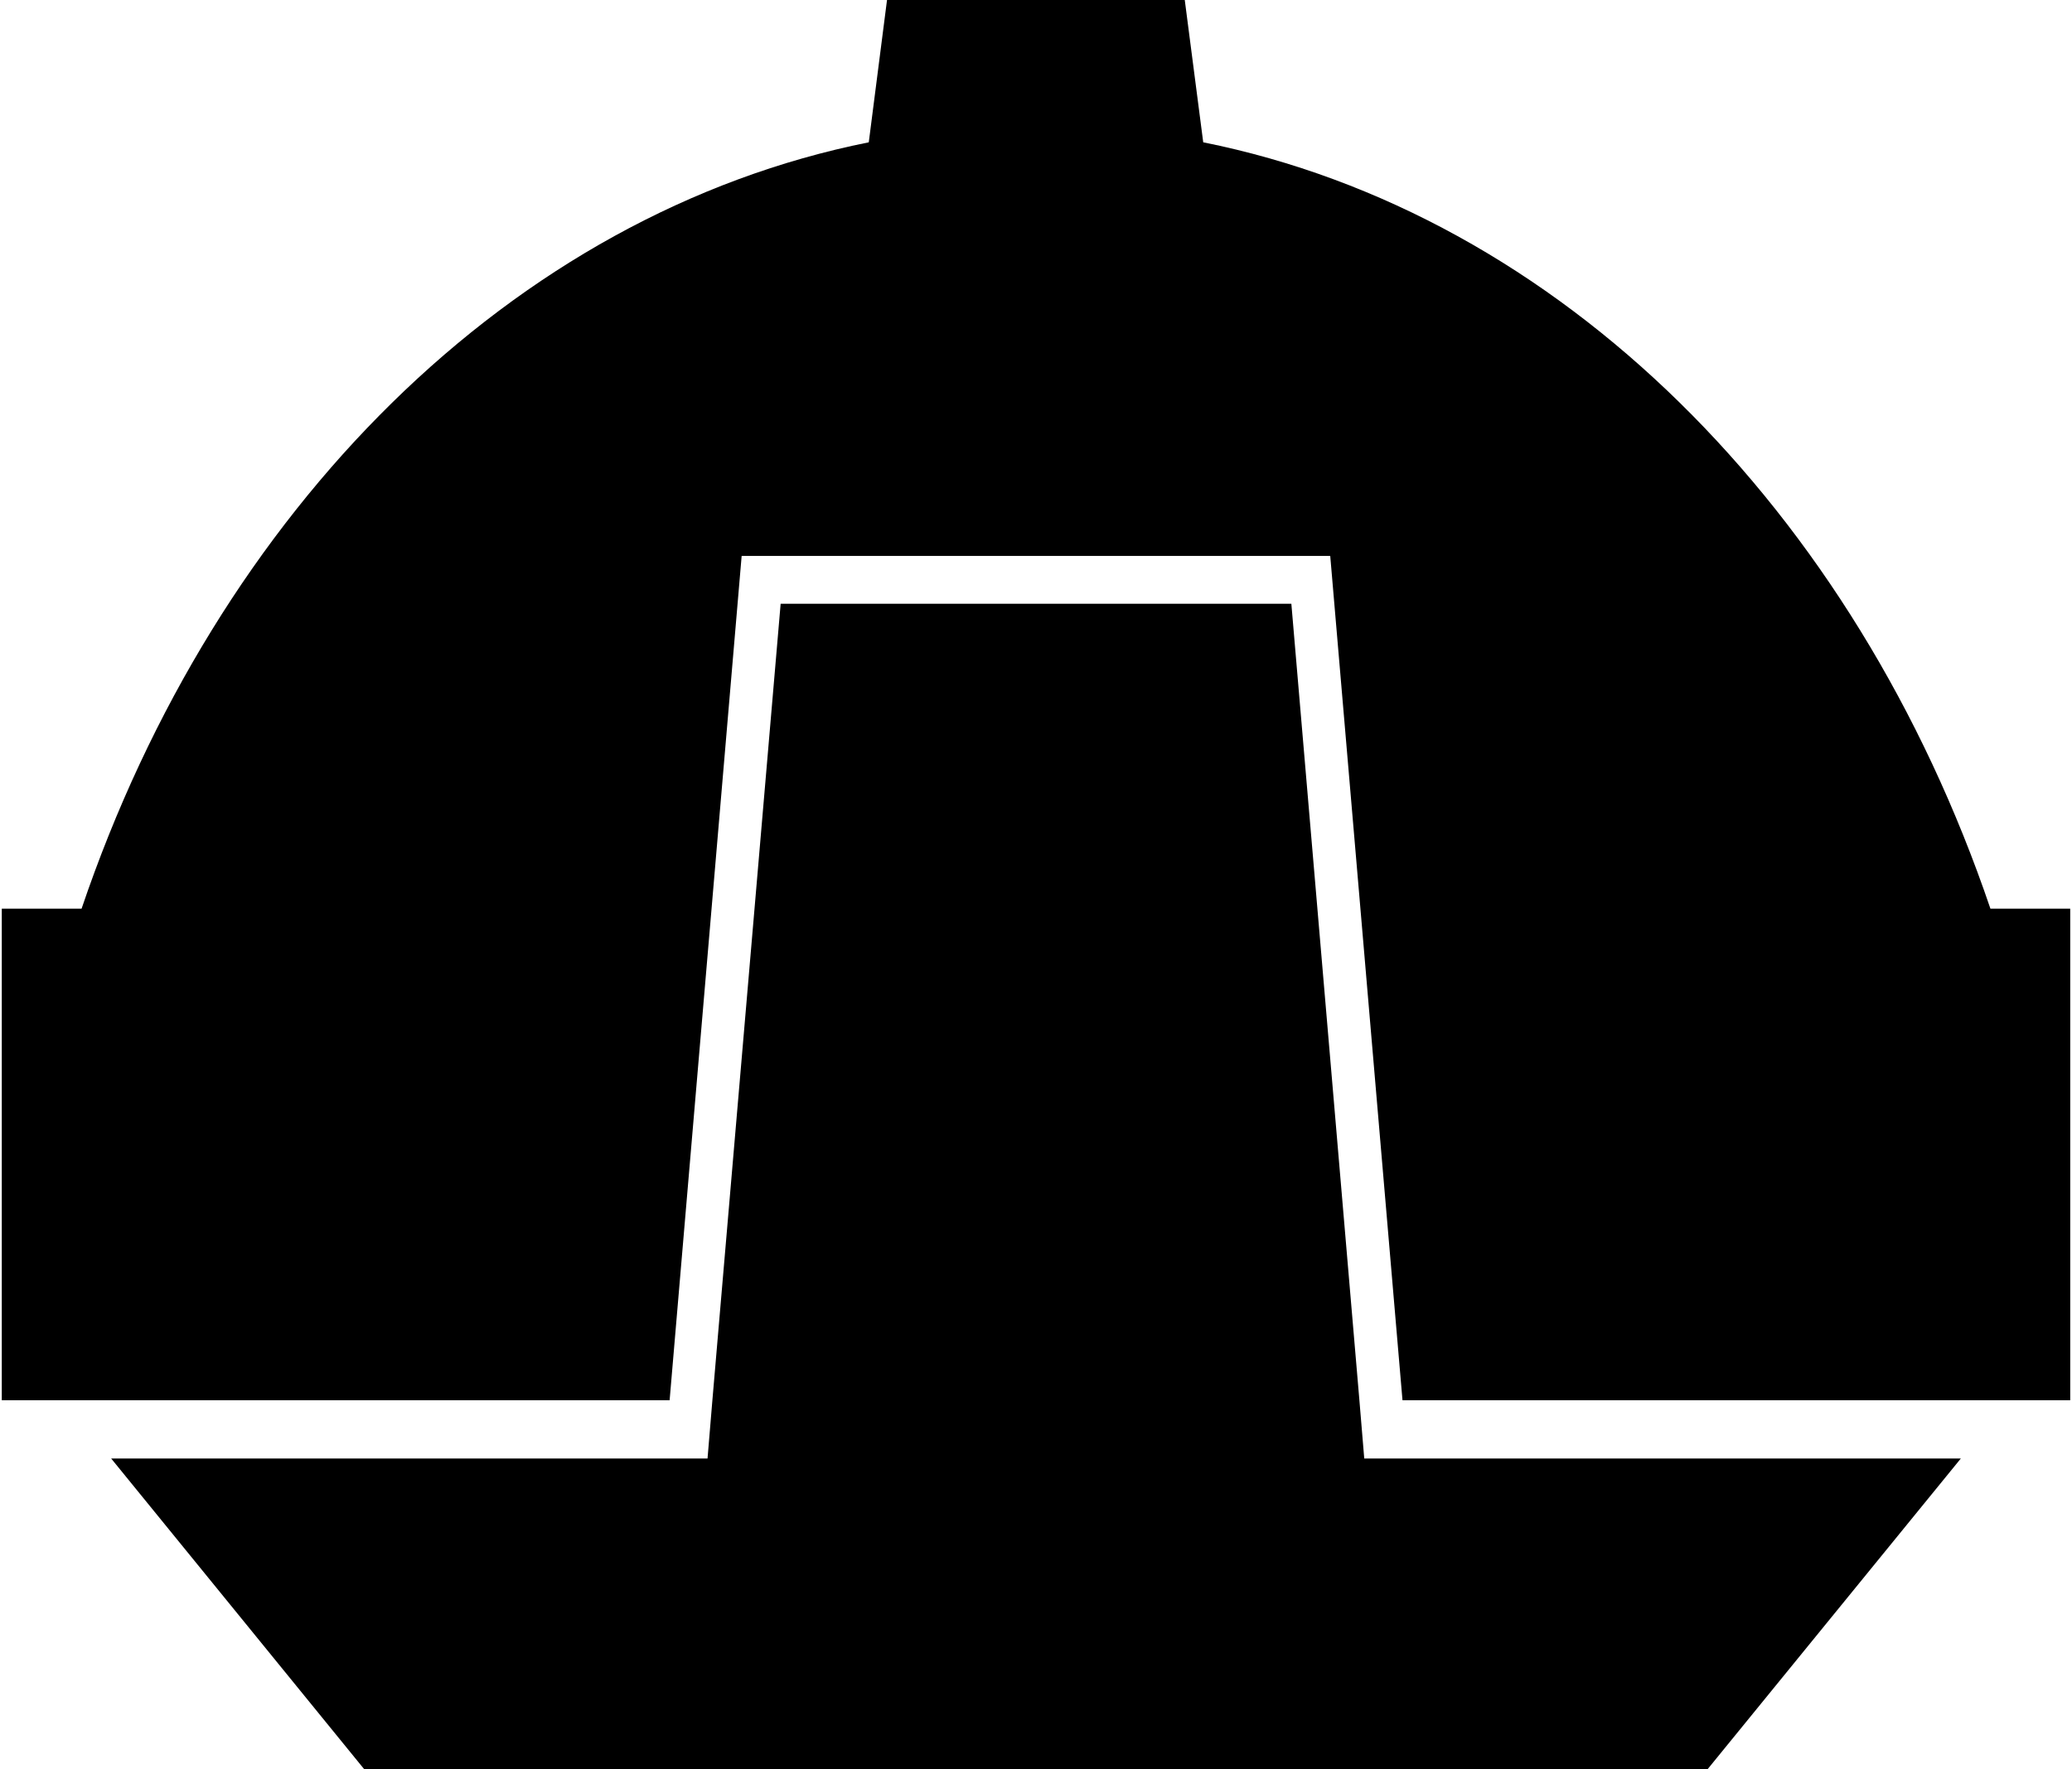 <svg width="192" height="164" xmlns="http://www.w3.org/2000/svg" xmlns:xlink="http://www.w3.org/1999/xlink" xml:space="preserve" overflow="hidden"><defs><clipPath id="clip0"><rect x="145" y="15" width="192" height="164"/></clipPath></defs><g clip-path="url(#clip0)" transform="translate(-145 -15)"><path d="M336.835 99.222 336.835 144.785 274.96 144.785 268.265 66.528 213.725 66.528 207.05 144.785 145.165 144.785 145.165 99.222 152.56 99.222C165.099 62.225 192.469 34.815 225.504 28.19L227.195 15 254.785 15 256.496 28.19C289.531 34.815 316.881 62.235 329.44 99.222L336.835 99.222Z"/><path d="M271.417 150.189 270.967 144.785 264.662 70.961 217.338 70.961 211.013 144.785 210.563 150.189 155.302 150.189 178.759 179 303.221 179 326.698 150.189 271.417 150.189Z"/></g></svg>